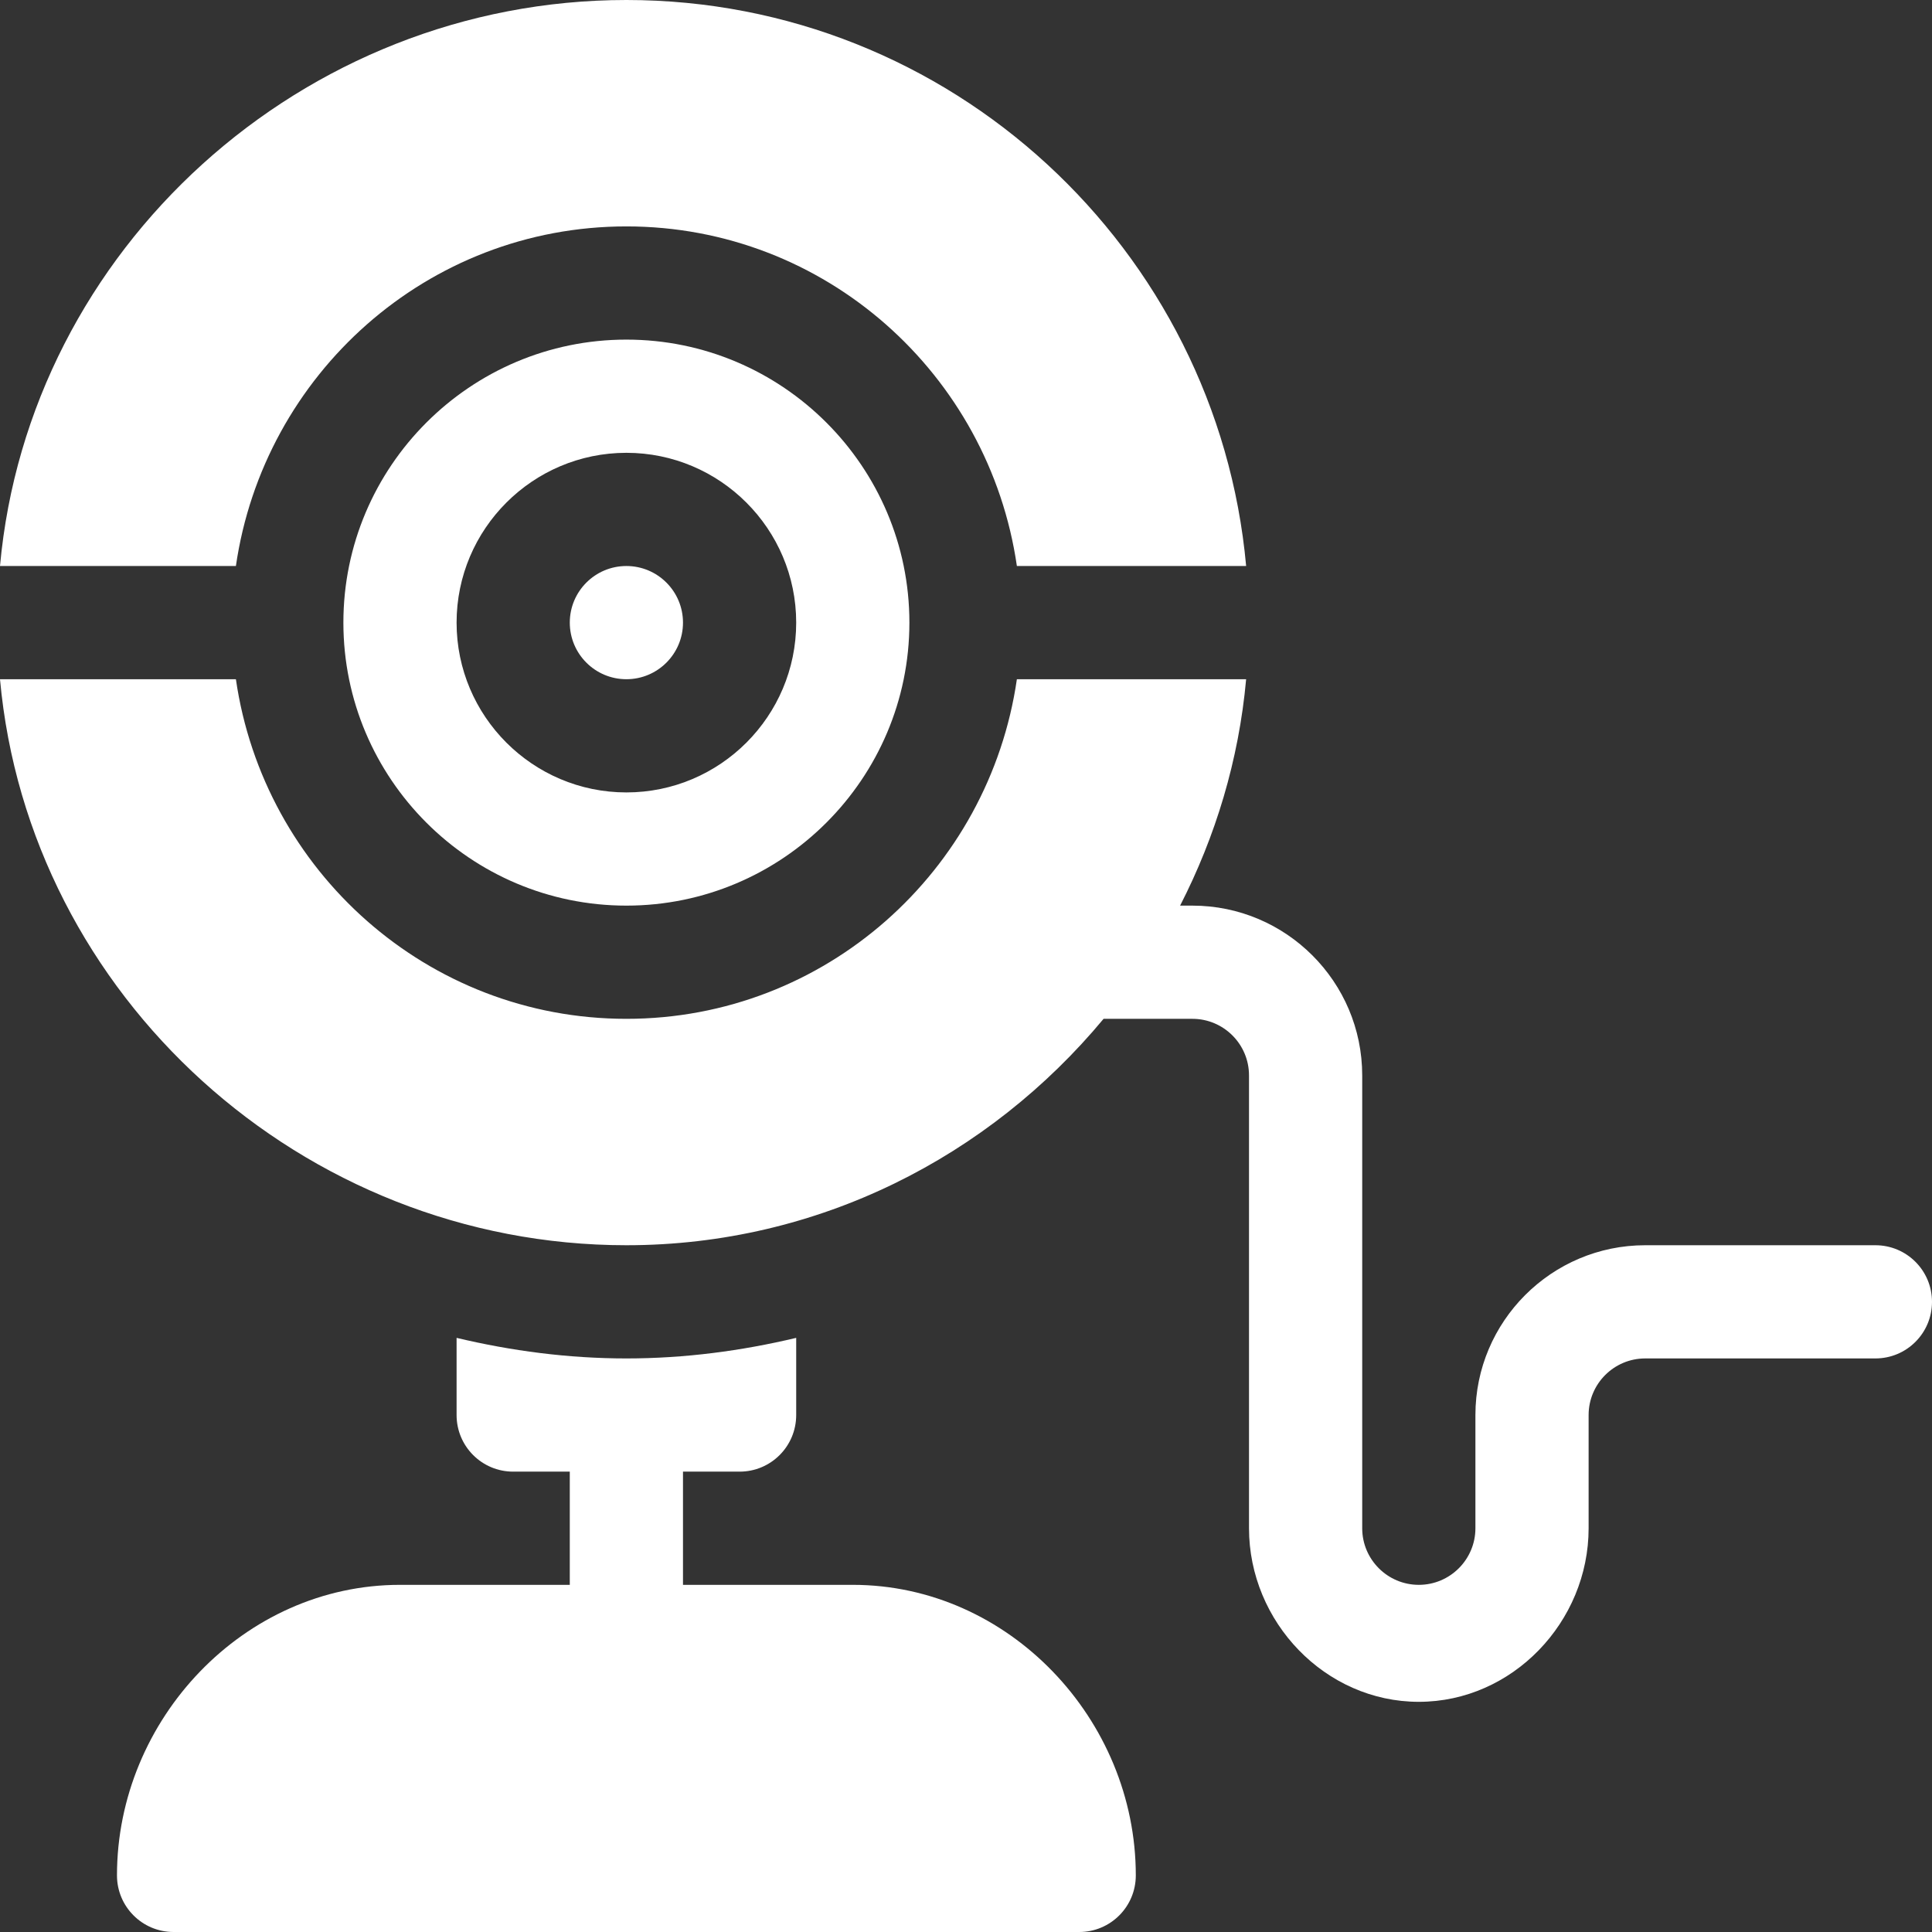 <?xml version="1.0" encoding="UTF-8"?> <svg xmlns="http://www.w3.org/2000/svg" viewBox="0 0 512.00 512.00" data-guides="{&quot;vertical&quot;:[],&quot;horizontal&quot;:[]}"><rect x="0" y="0" width="512.00" height="512.00" fill="#333333" stroke="none"/><defs></defs><ellipse fill="#ffffff" cx="166" cy="165" r="15" id="tSvg1758dfeb140" title="Ellipse 1" fill-opacity="1" stroke="none" stroke-opacity="1" rx="15" ry="15" style="transform: rotate(0deg); transform-origin: 166px 165px;"></ellipse><path fill="#ffffff" stroke="none" fill-opacity="1" stroke-width="1" stroke-opacity="1" id="tSvg853855111c" title="Path 1" d="M62.516 150C69.873 99.25 113.245 60 166 60C218.755 60 262.127 99.25 269.484 150C289.736 150 309.988 150 330.24 150C322.627 66.031 251.919 0 166 0C80.081 0 7.614 66.031 0 150C20.839 150 41.677 150 62.516 150"></path><path fill="#ffffff" stroke="none" fill-opacity="1" stroke-width="1" stroke-opacity="1" id="tSvg45c82311d1" title="Path 2" d="M166 90C124.647 90 91 123.647 91 165C91 206.353 124.647 240 166 240C207.353 240 241 206.353 241 165C241 123.647 207.353 90 166 90ZM166 210C141.186 210 121 189.814 121 165C121 140.186 141.186 120 166 120C190.814 120 211 140.186 211 165C211 189.814 190.814 210 166 210Z"></path><path fill="#ffffff" stroke="none" fill-opacity="1" stroke-width="1" stroke-opacity="1" id="tSvgcec6ee8b4e" title="Path 3" d="M301 497C301 455.647 267.353 420 226 420C211 420 196 420 181 420C181 410 181 400 181 390C186 390 191 390 196 390C204.291 390 211 383.291 211 375C211 368.183 211 361.366 211 354.549C196.527 357.988 181.509 360 166 360C150.491 360 135.473 357.988 121 354.549C121 361.366 121 368.183 121 375C121 383.291 127.709 390 136 390C141 390 146 390 151 390C151 400 151 410 151 420C136 420 121 420 106 420C64.647 420 31 455.647 31 497C31 505.291 37.709 512 46 512C126 512 206 512 286 512C294.291 512 301 505.291 301 497Z"></path><path fill="#ffffff" stroke="none" fill-opacity="1" stroke-width="1" stroke-opacity="1" id="tSvg9568f0efa7" title="Path 4" d="M497 330C476.667 330 456.333 330 436 330C411.186 330 391 350.186 391 375C391 385 391 395 391 405C391 413.276 384.276 420 376 420C367.724 420 361 413.276 361 405C361 365 361 325 361 285C361 260.186 340.814 240 316 240C314.913 240 313.826 240 312.739 240C322.129 221.686 328.294 201.462 330.24 180C309.988 180 289.736 180 269.484 180C262.127 230.75 218.755 270 166 270C113.245 270 69.873 230.75 62.516 180C41.677 180 20.839 180 0 180C7.614 263.969 80.081 330 166 330C216.962 330 262.193 306.425 292.46 270C300.307 270 308.153 270 316 270C324.276 270 331 276.724 331 285C331 325 331 365 331 405C331 429.814 351.186 451 376 451C400.814 451 421 429.814 421 405C421 395 421 385 421 375C421 366.724 427.724 360 436 360C456.333 360 476.667 360 497 360C505.291 360 512 353.291 512 345C512 336.709 505.291 330 497 330Z"></path></svg> 